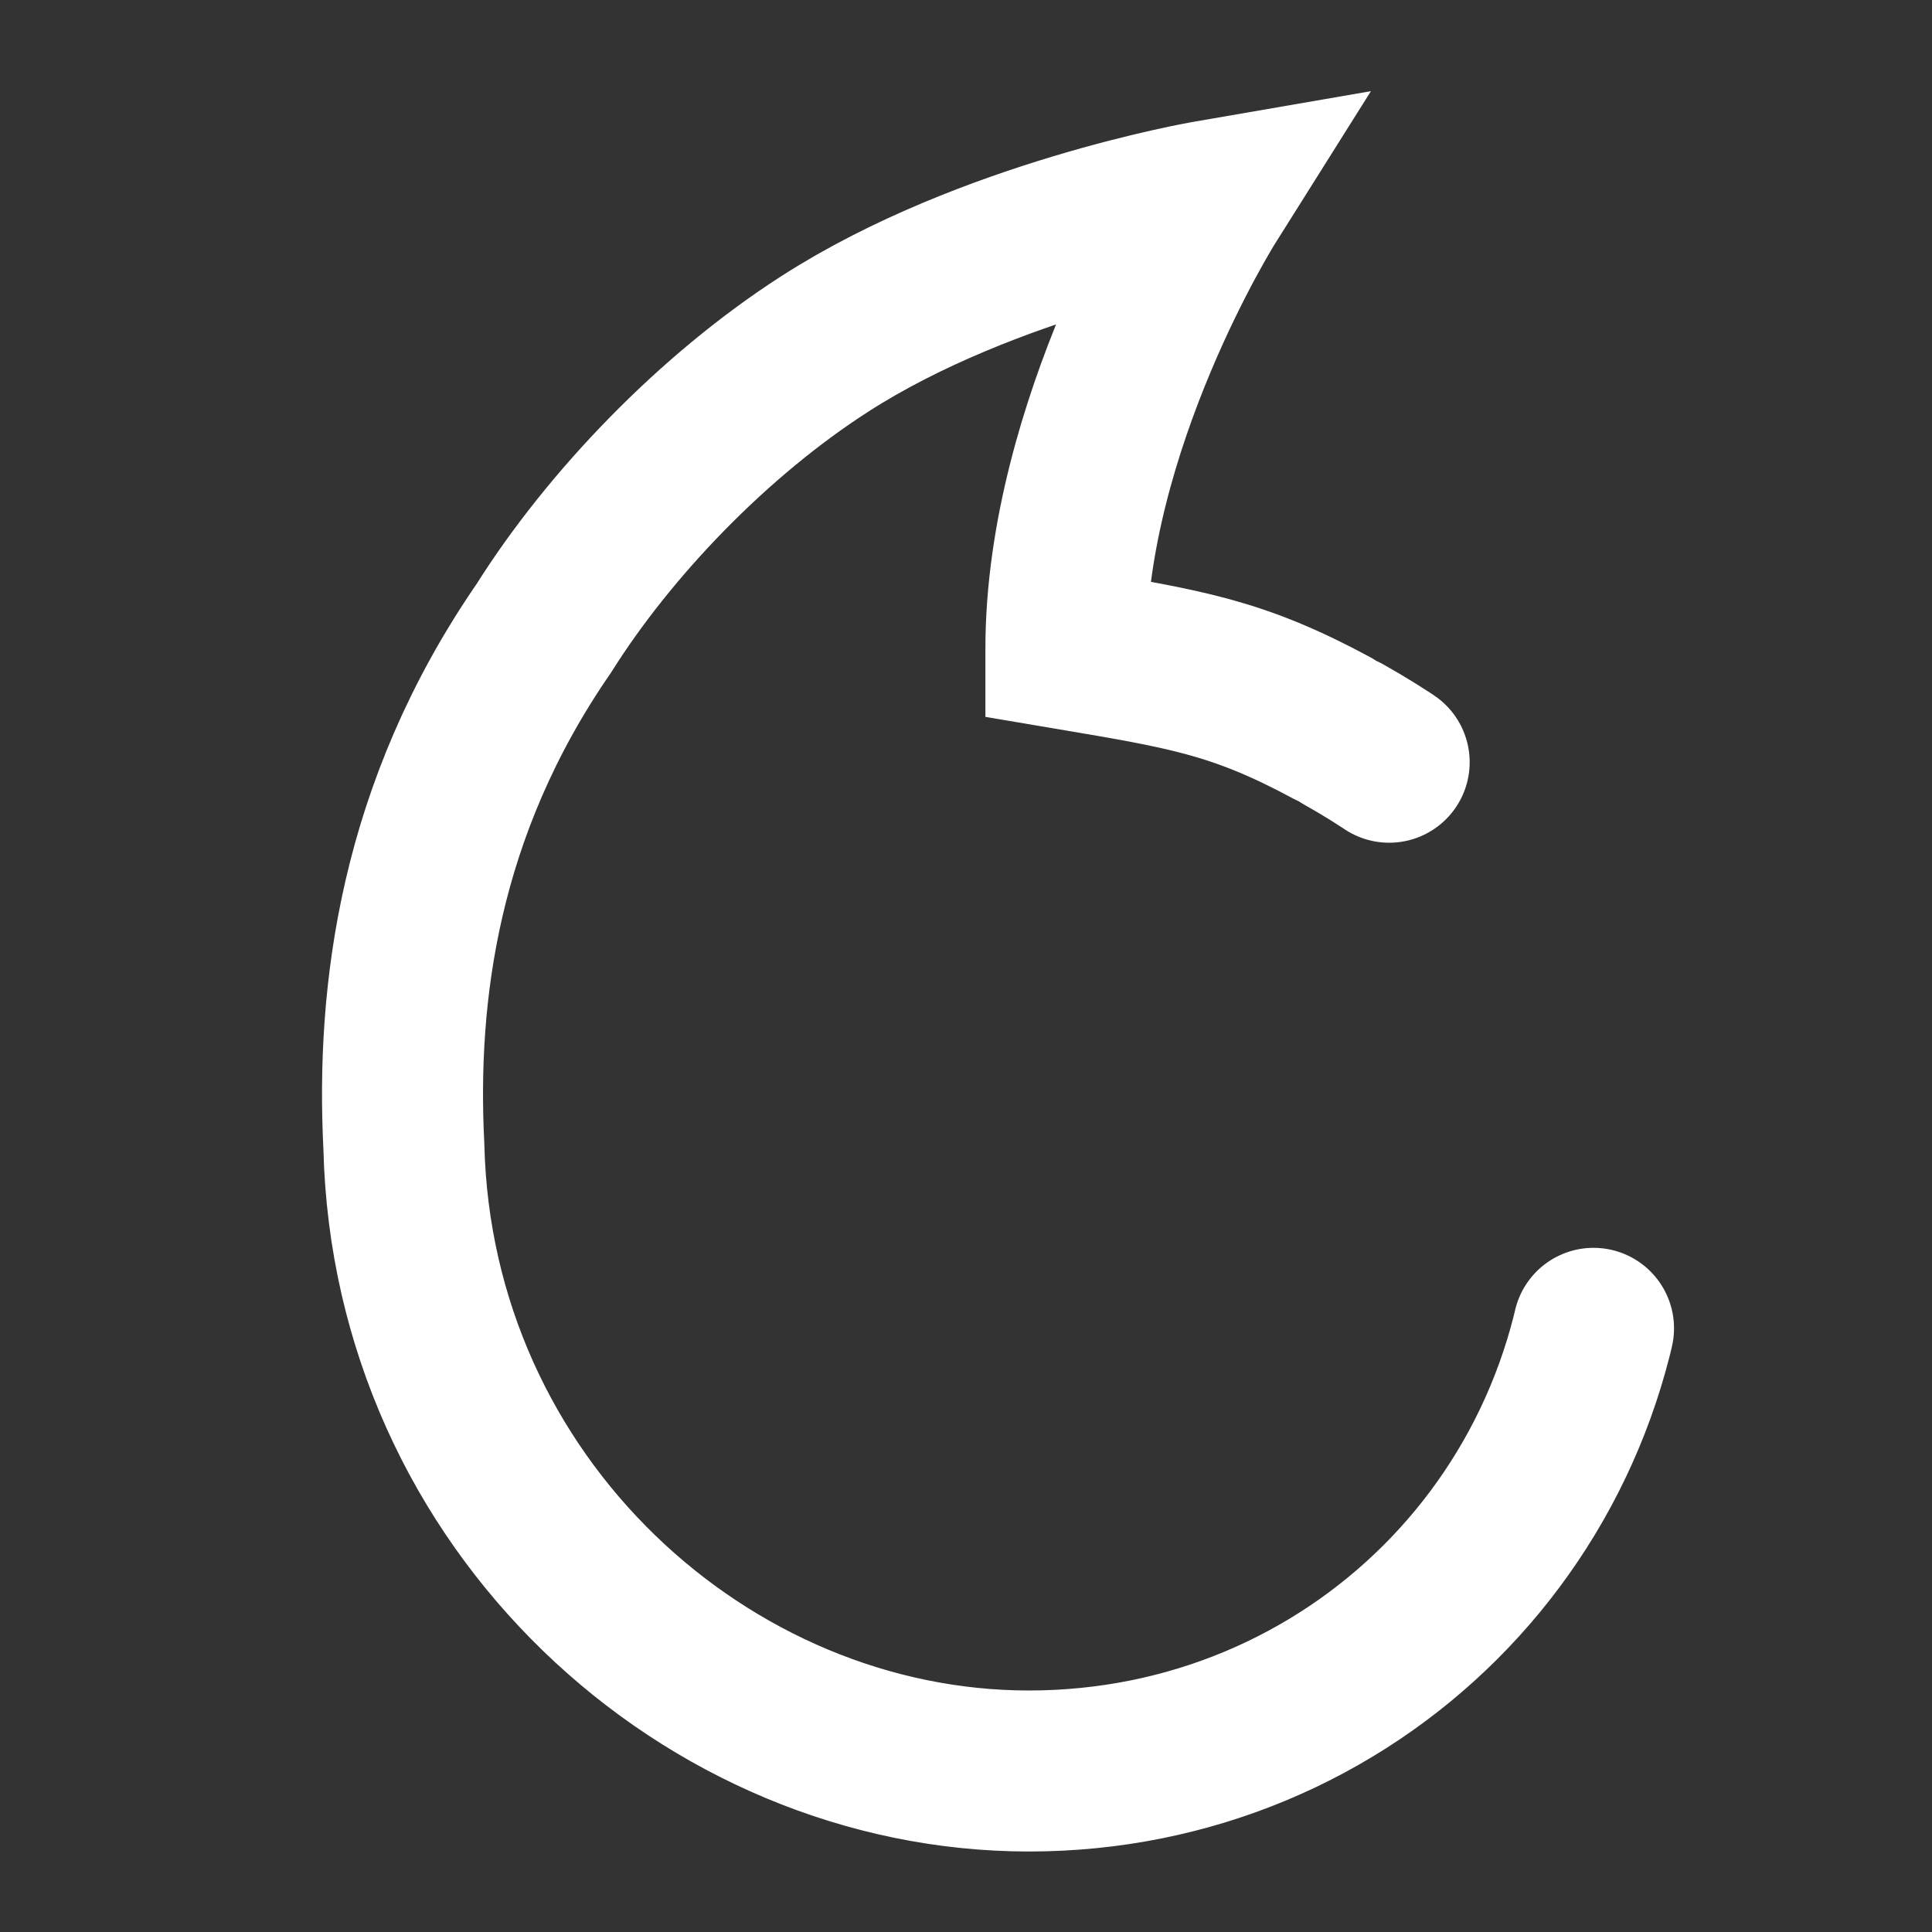<svg id="icon" xmlns="http://www.w3.org/2000/svg" viewBox="0 0 24 24">
    <rect x="0" y="0" width="24" height="24" fill="#333333" stroke="none"/>
    <path class="vf-icon"
          fill="none"
          stroke="#ffffff"
          stroke-width="2"
          stroke-dashoffset="56"
          stroke-dasharray="48, 8"
          stroke-linecap="round"
          d="M16.543 9.042C15.375 8.412 14.739 8.313 13.241 8.06C13.241 5.28 14.989 2.5 14.989 2.5C14.989 2.5 12.275 2.969 10.251 4.269C8.869 5.156 7.572 6.506 6.754 7.807C5.202 10.057 4.921 12.35 5.017 14.243C5.123 18.686 8.784 22 12.781 22C16.779 22 20 18.83 20 14.759C20 11.889 18.68 10.239 16.69 9.123">
        <animate
                attributeType="xml"
                attributeName="stroke-dashoffset"
                from="56"
                to="166"
                dur="5s"
                repeatCount="indefinite"/>

    </path>
</svg>